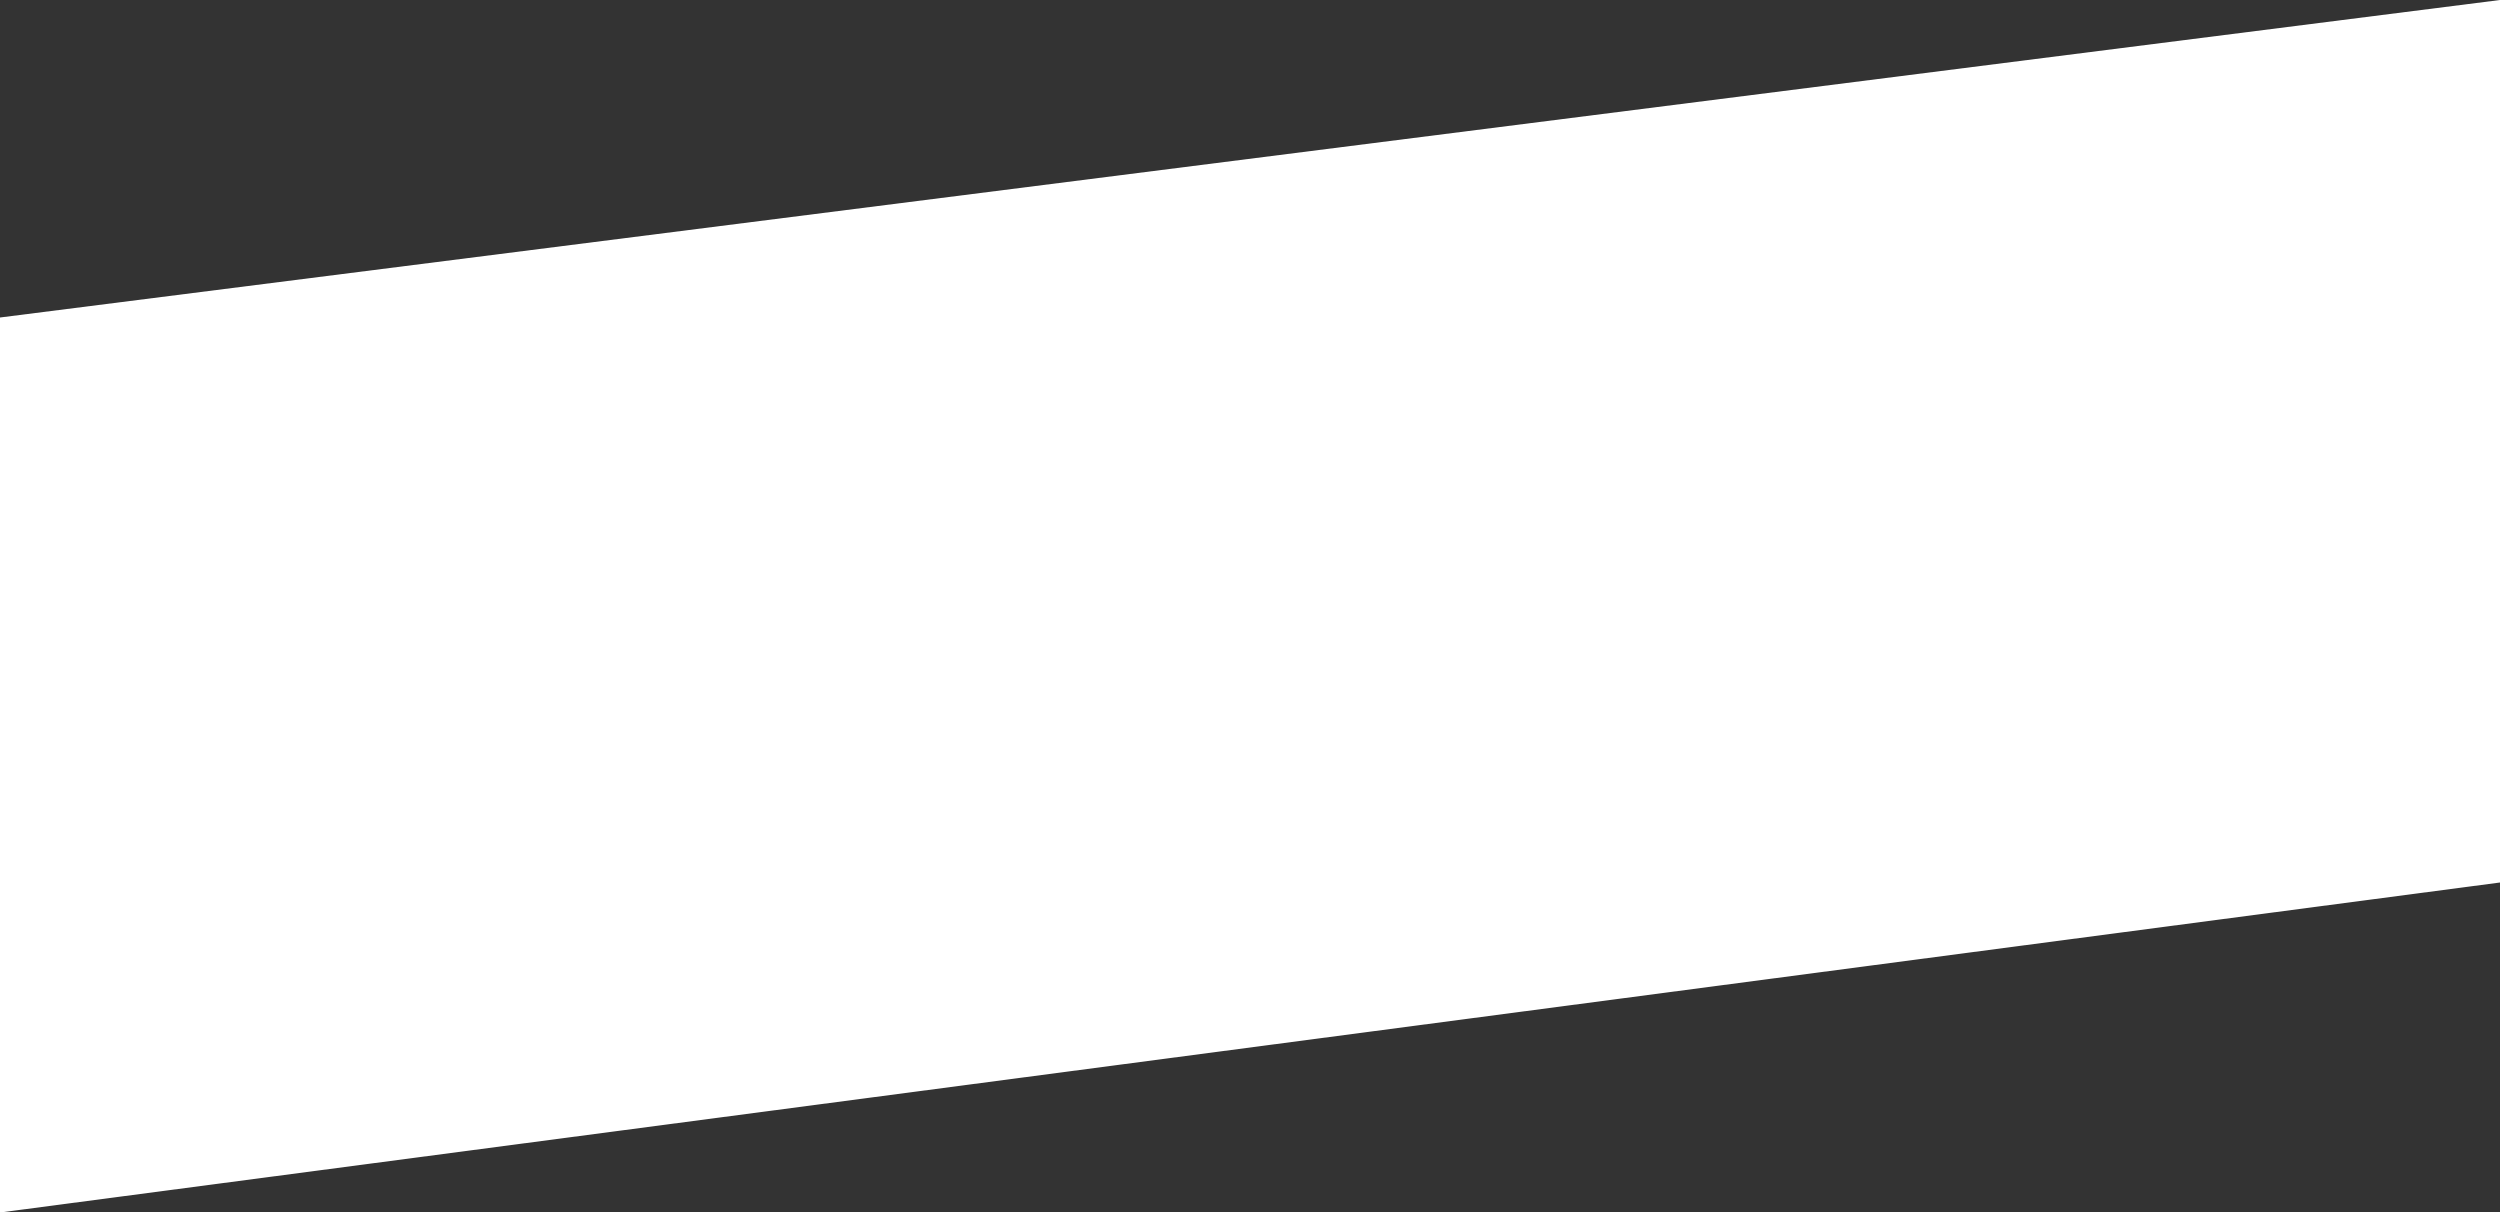 <svg xmlns="http://www.w3.org/2000/svg" width="1000" height="485" viewBox="0 0 1000 485"><rect x="0" y="0" width="1000" height="485" fill="#333333" stroke="none"/><defs><style>.a{fill:#fff;}</style></defs><title>アセット 3</title><polygon class="a" points="1000 0 0 127 0 485 1000 353 1000 0"/></svg>